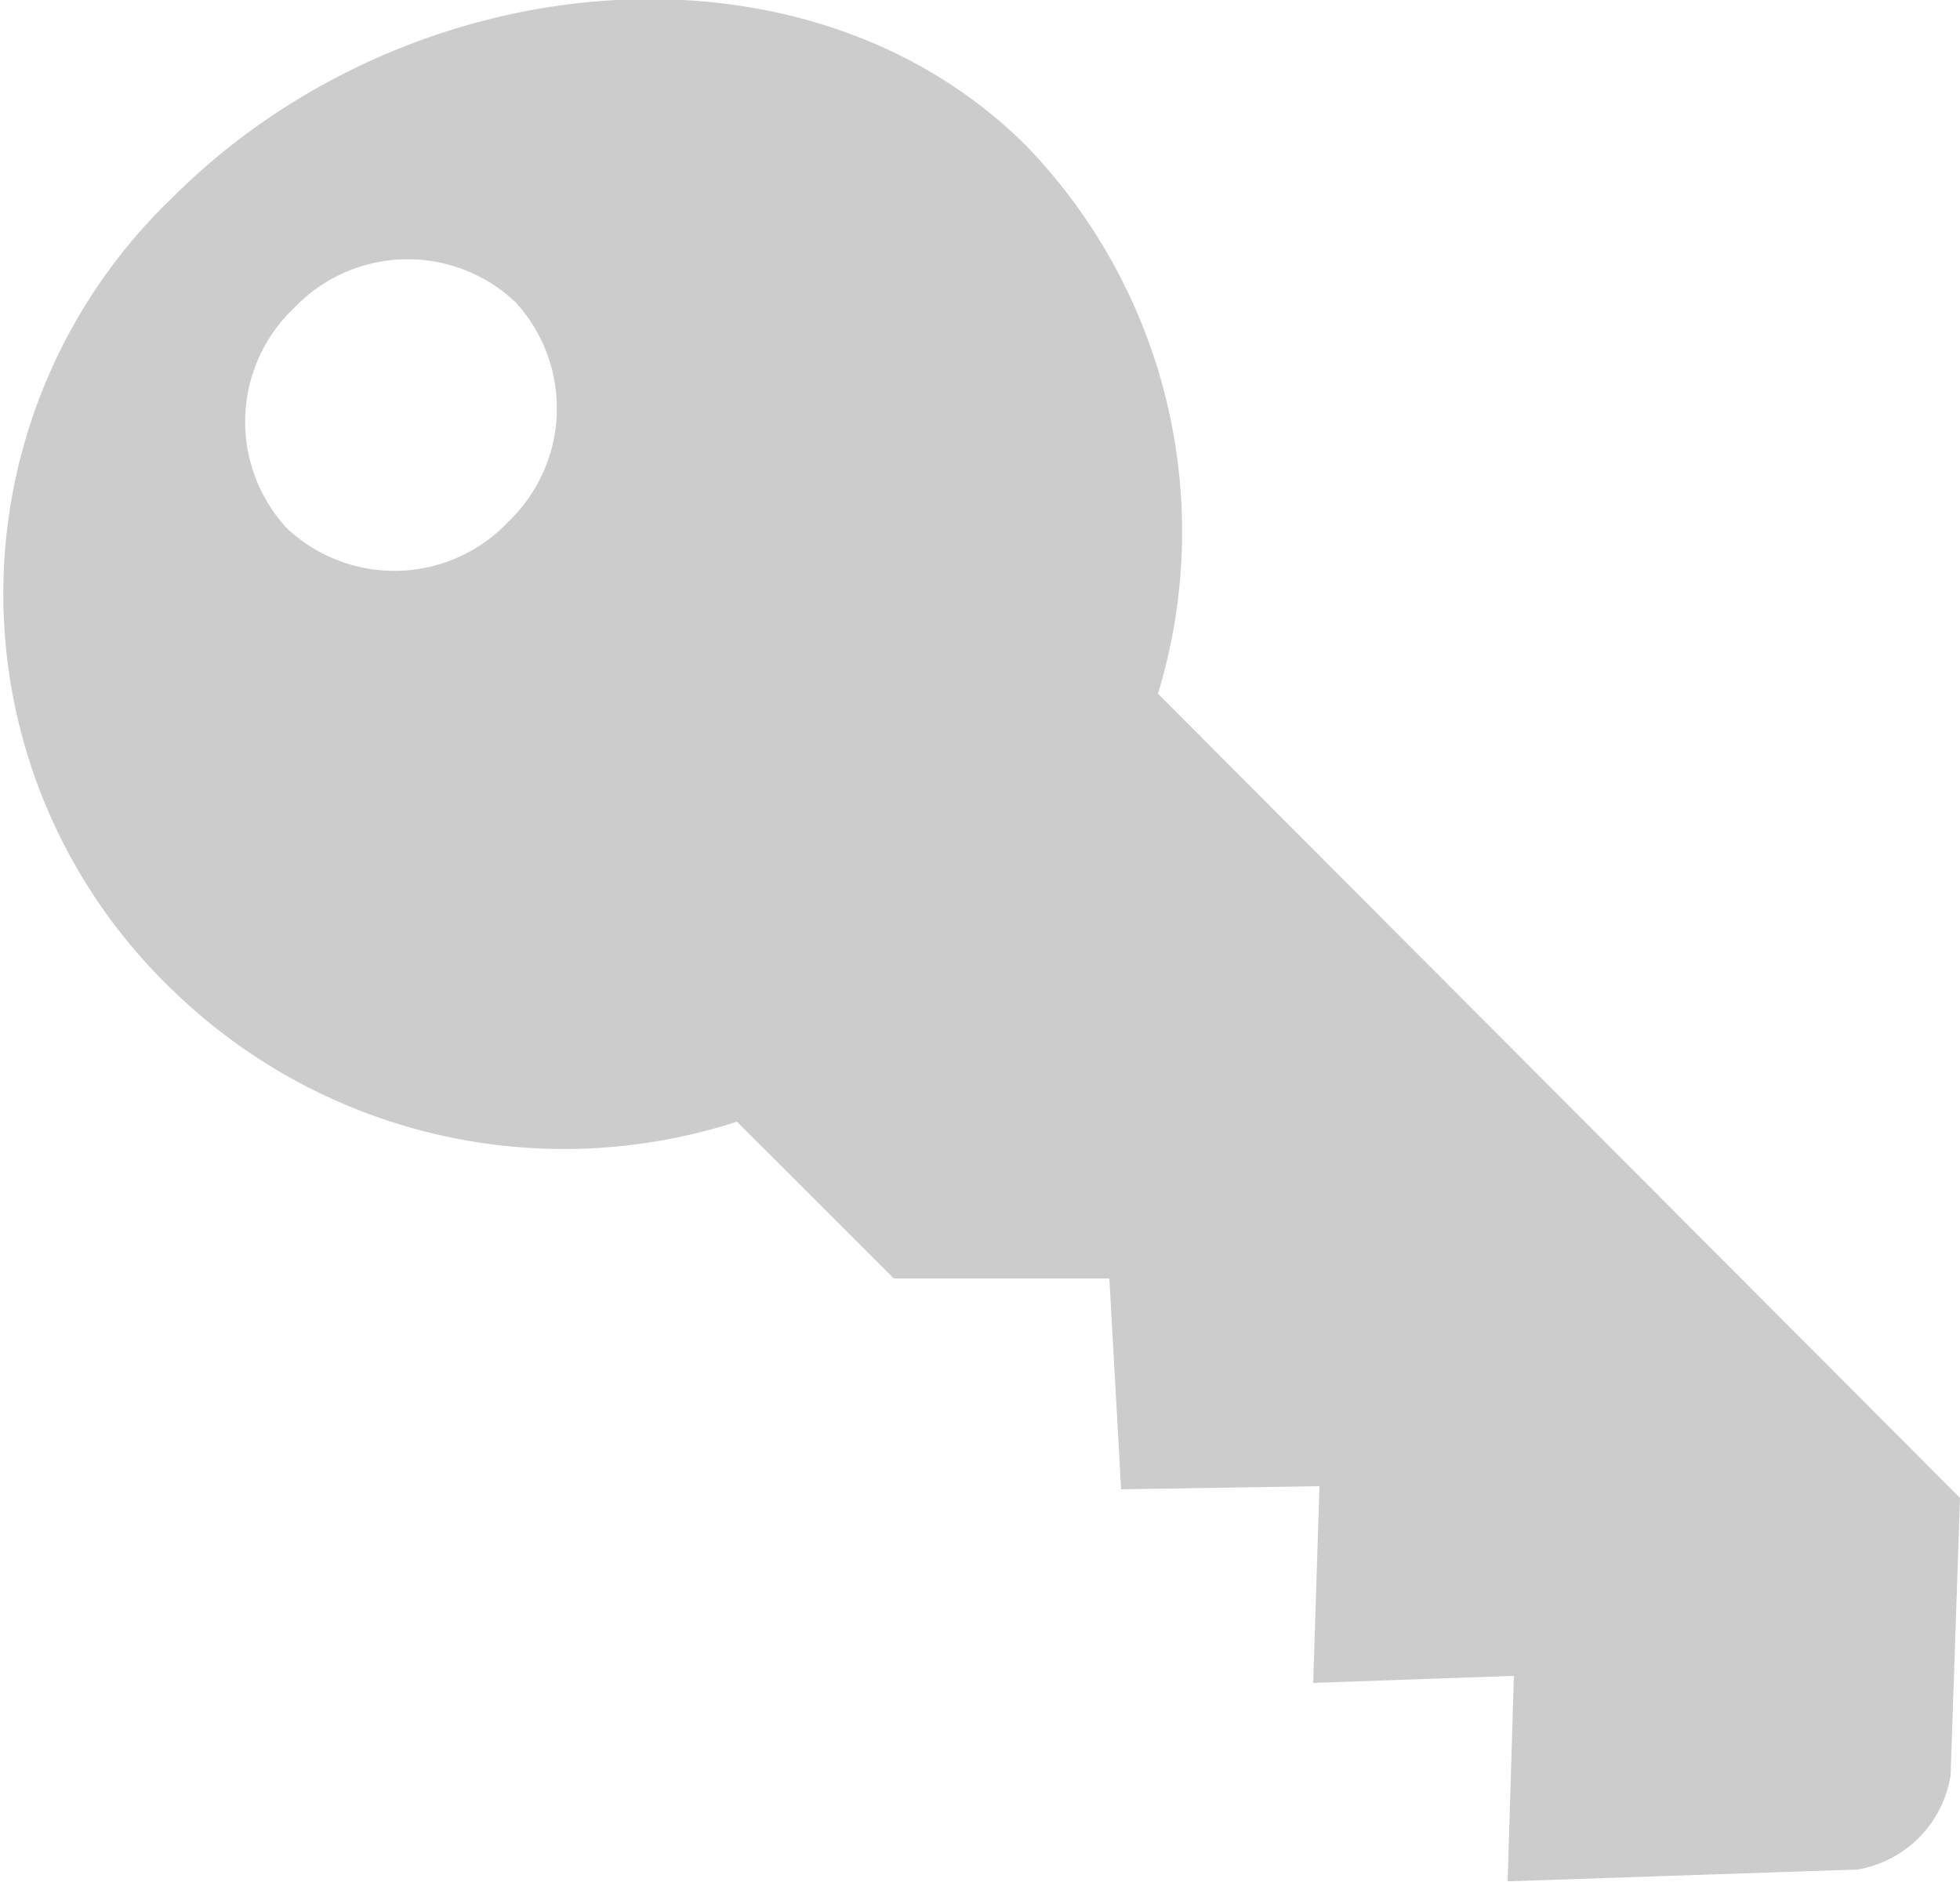 <svg xmlns="http://www.w3.org/2000/svg" viewBox="0 0 25 24.01"><defs><style>.cls-1{fill:#ccc;fill-rule:evenodd;}</style></defs><title>ico_key</title><g id="レイヤー_2" data-name="レイヤー 2"><g id="レイヤー_1-2" data-name="レイヤー 1"><path class="cls-1" d="M3.66,6.74a2,2,0,0,0,2.83-.09,2,2,0,0,0,.08-2.8,2,2,0,0,0-2.82.08,2,2,0,0,0-.09,2.81ZM19.23,24l.08-2.62-2.56.09.08-2.51L14.3,19l-.15-2.69-2.75,0-2-2A7.16,7.16,0,0,1,2.2,12.63a7,7,0,0,1,0-10.11c3-3,8.06-3.47,10.88-.67a7.09,7.09,0,0,1,1.69,7L25,19.11l-.12,3.54a1.45,1.45,0,0,1-1.18,1.2L19.27,24h0"/></g></g></svg>
